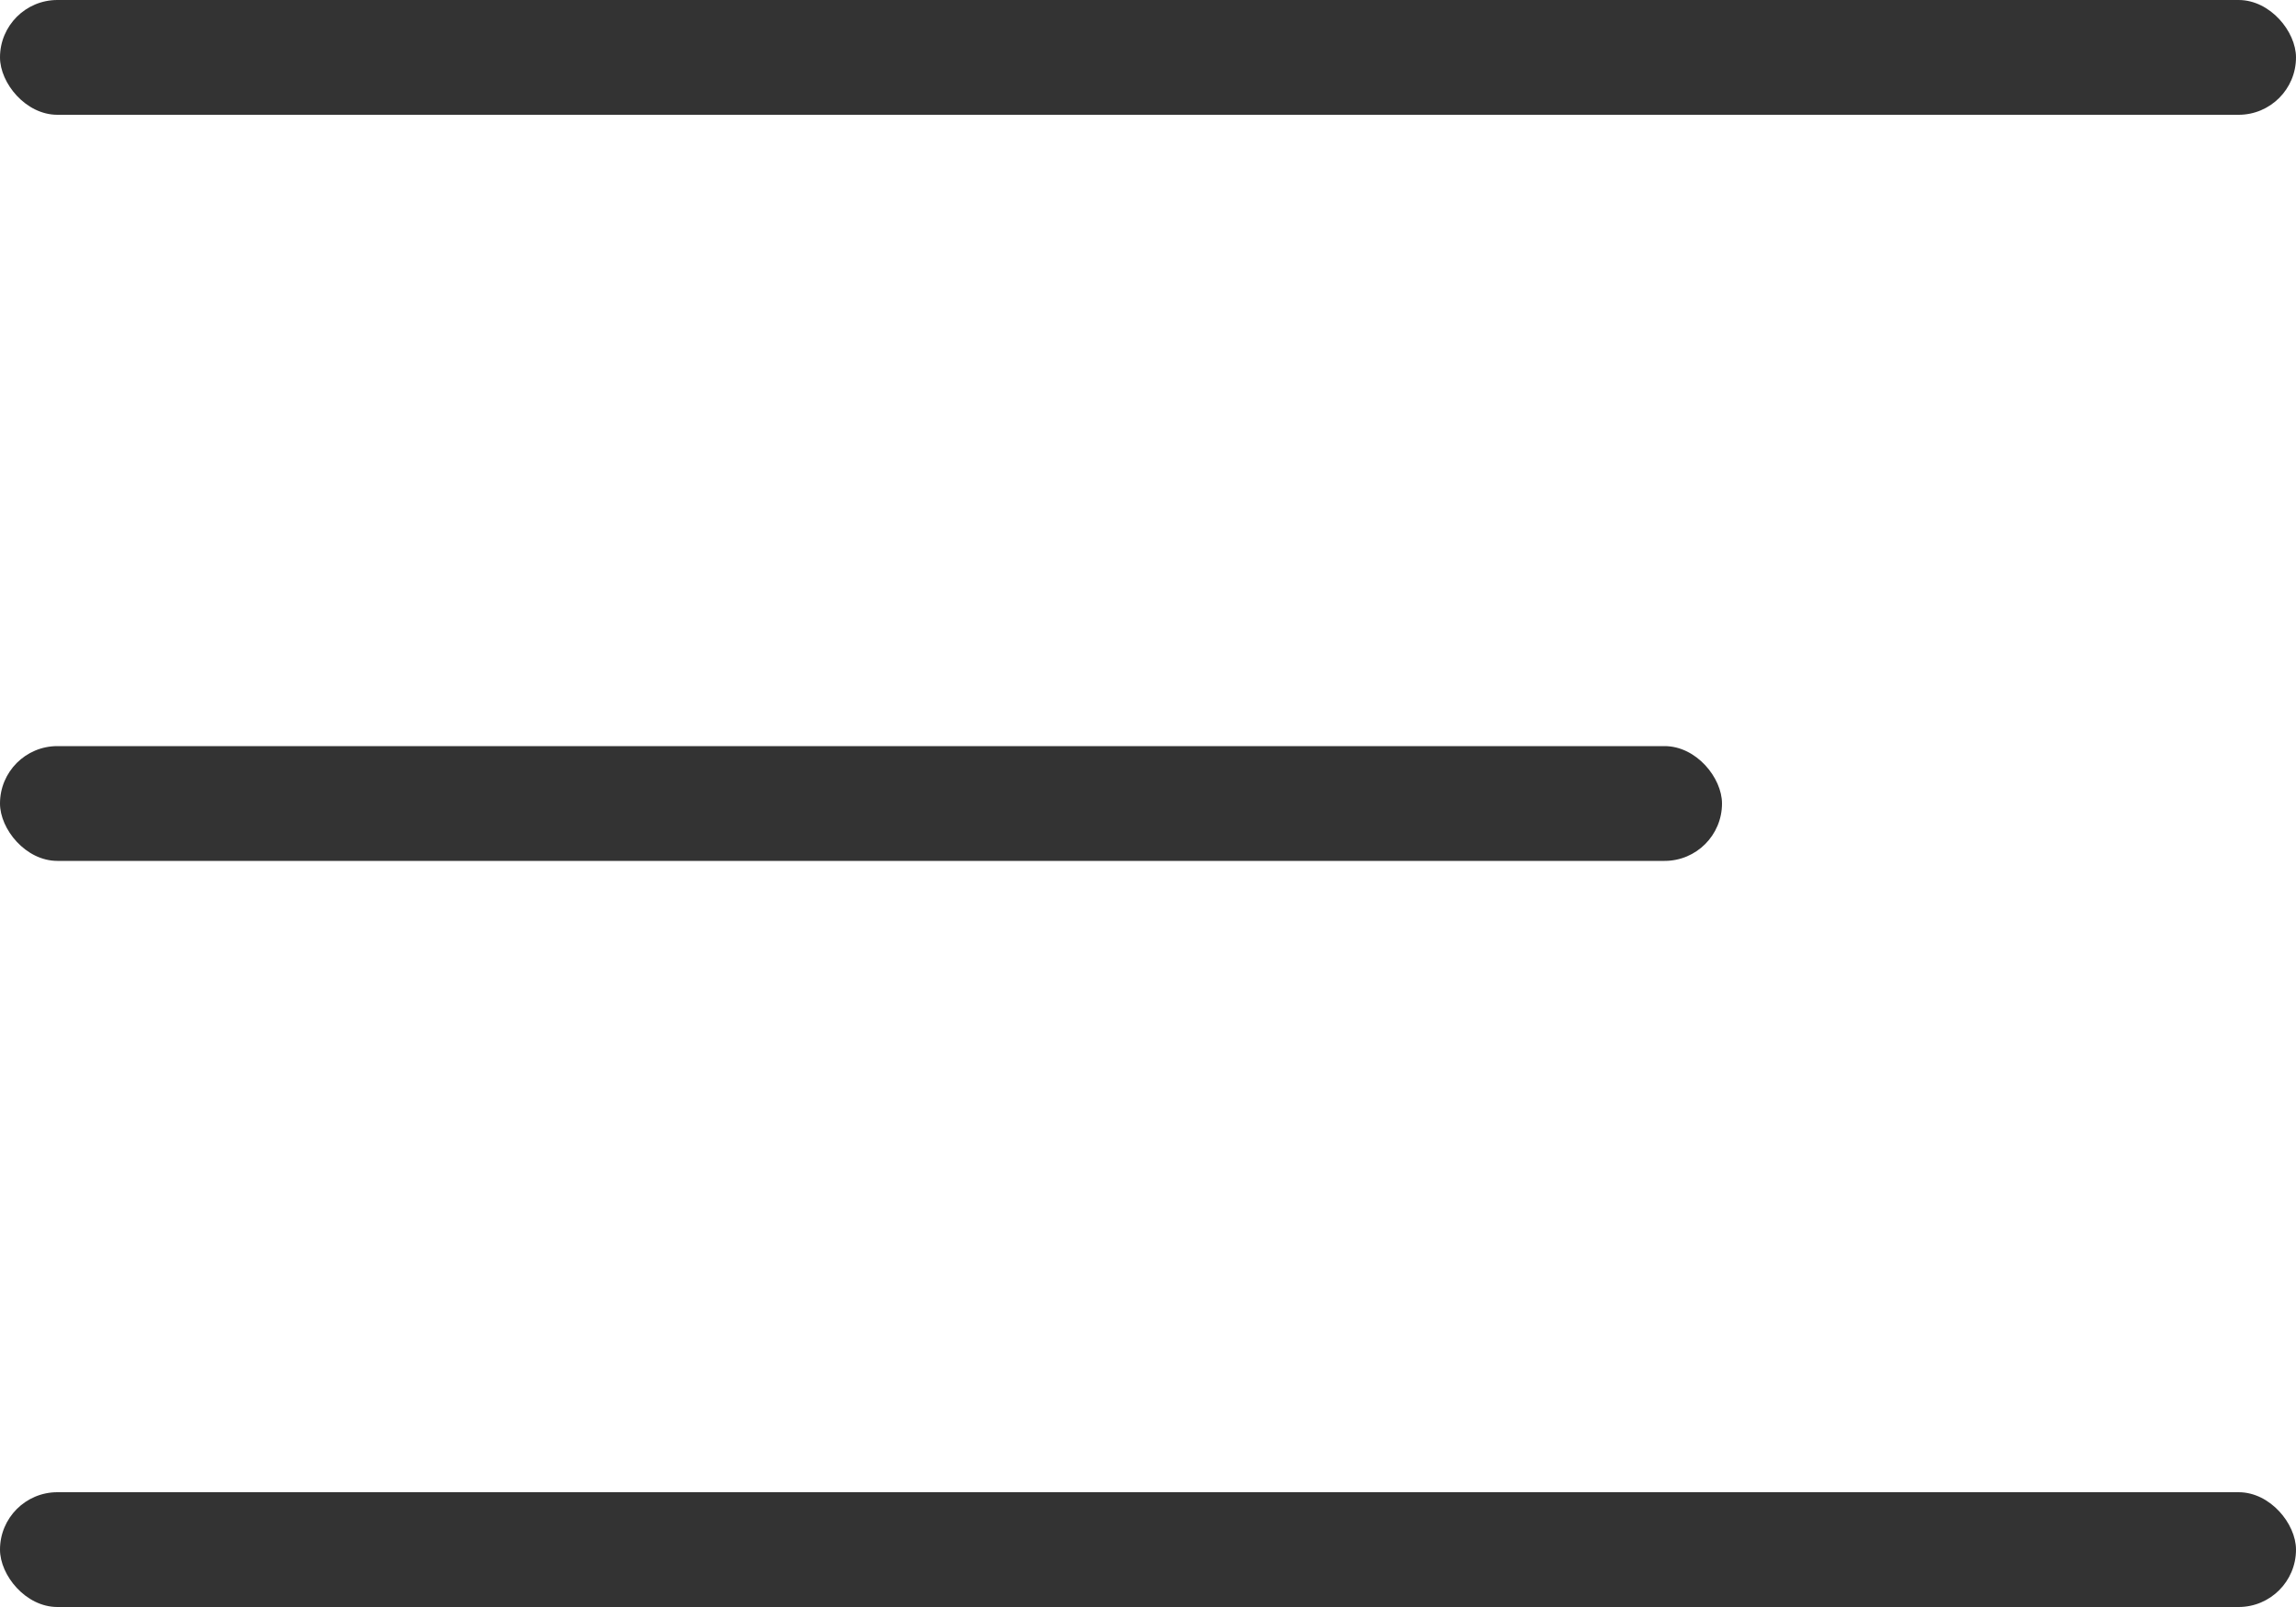 <svg width="40" height="28" viewBox="0 0 40 28" fill="none" xmlns="http://www.w3.org/2000/svg">
<rect width="40" height="2" rx="1" fill="#333333"/>
<rect y="13" width="30" height="2" rx="1" fill="#333333"/>
<rect y="26" width="40" height="2" rx="1" fill="#333333"/>
</svg>
